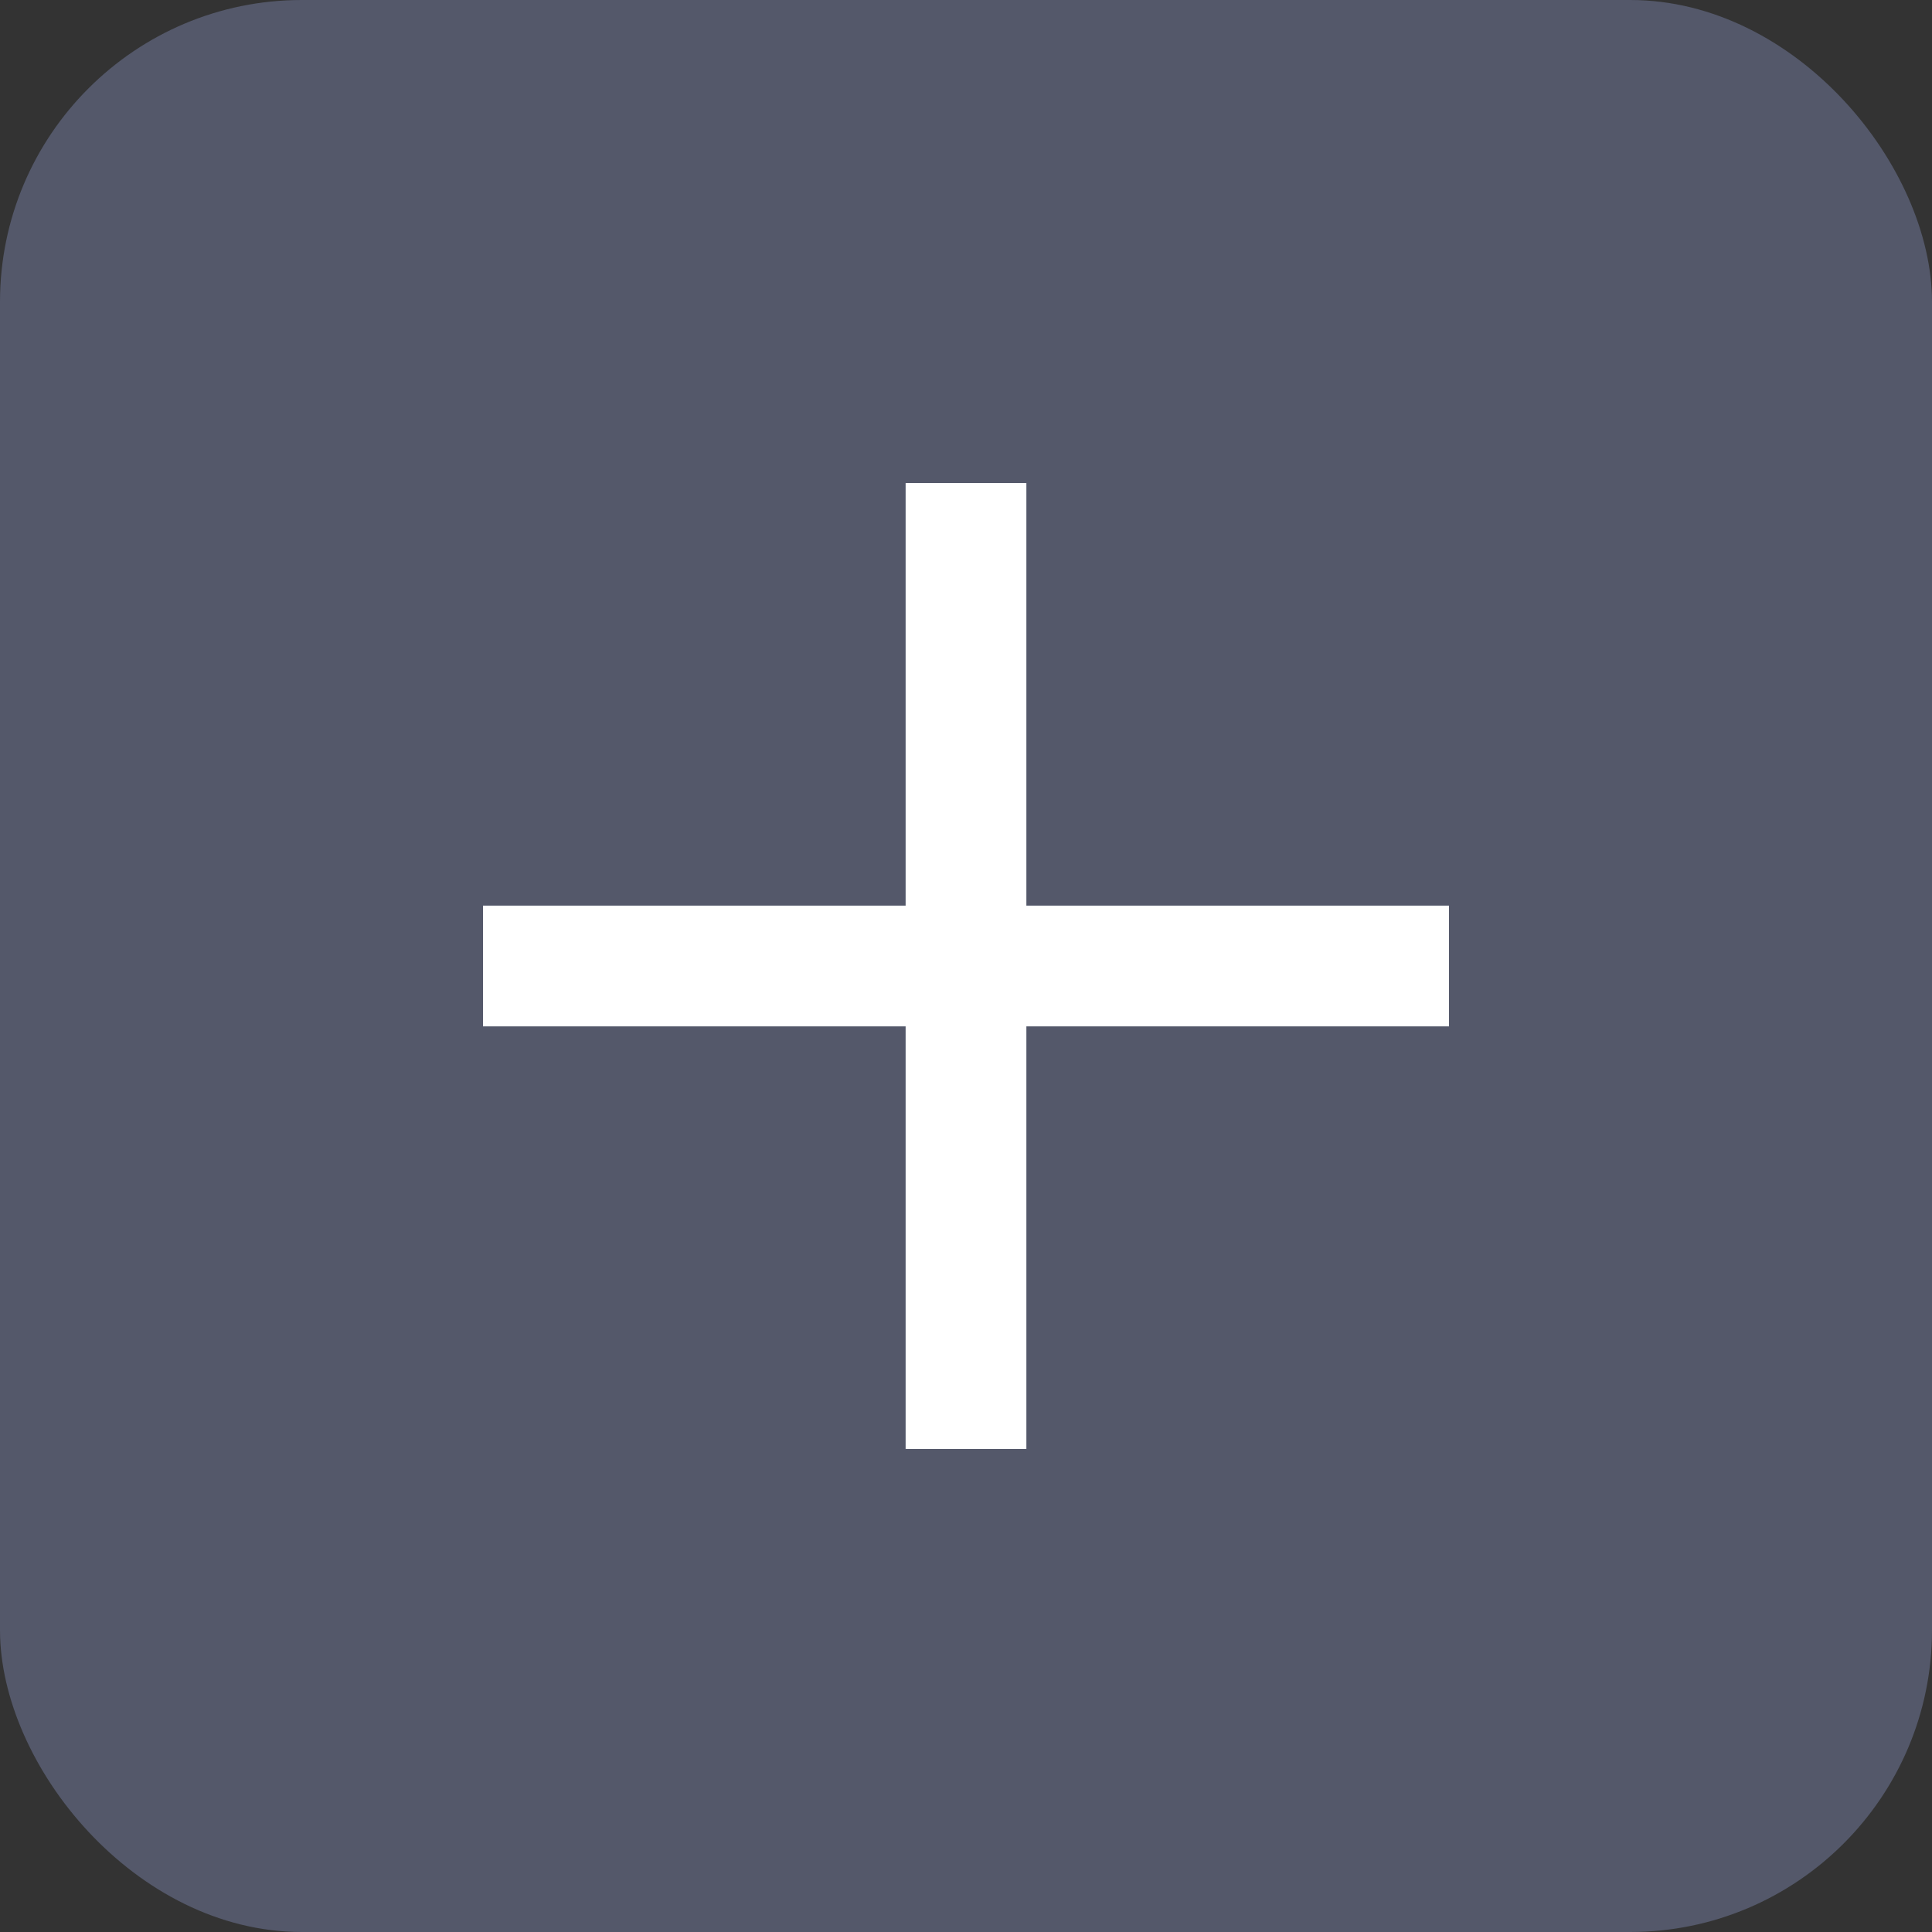 <?xml version="1.0" encoding="UTF-8" standalone="no"?>
<svg width="32px" height="32px" viewBox="0 0 32 32" version="1.1" xmlns="http://www.w3.org/2000/svg" xmlns:xlink="http://www.w3.org/1999/xlink">
    <rect x="0" y="0" width="32" height="32" fill="#333333" stroke="none"/>
    <!-- Generator: Sketch 46 (44423) - http://www.bohemiancoding.com/sketch -->
    <title>Section</title>
    <desc>Created with Sketch.</desc>
    <defs></defs>
    <g id="Page-1" stroke="none" stroke-width="1" fill="none" fill-rule="evenodd">
        <g id="Section">
            <rect id="Rectangle" fill="#54586A" x="0" y="0" width="32" height="32" rx="5"></rect>
            <polygon id="Combined-Shape" fill="#FFFFFF" points="17 15 17 8 15 8 15 15 8 15 8 17 15 17 15 24 17 24 17 17 24 17 24 15"></polygon>
        </g>
    </g>
</svg>